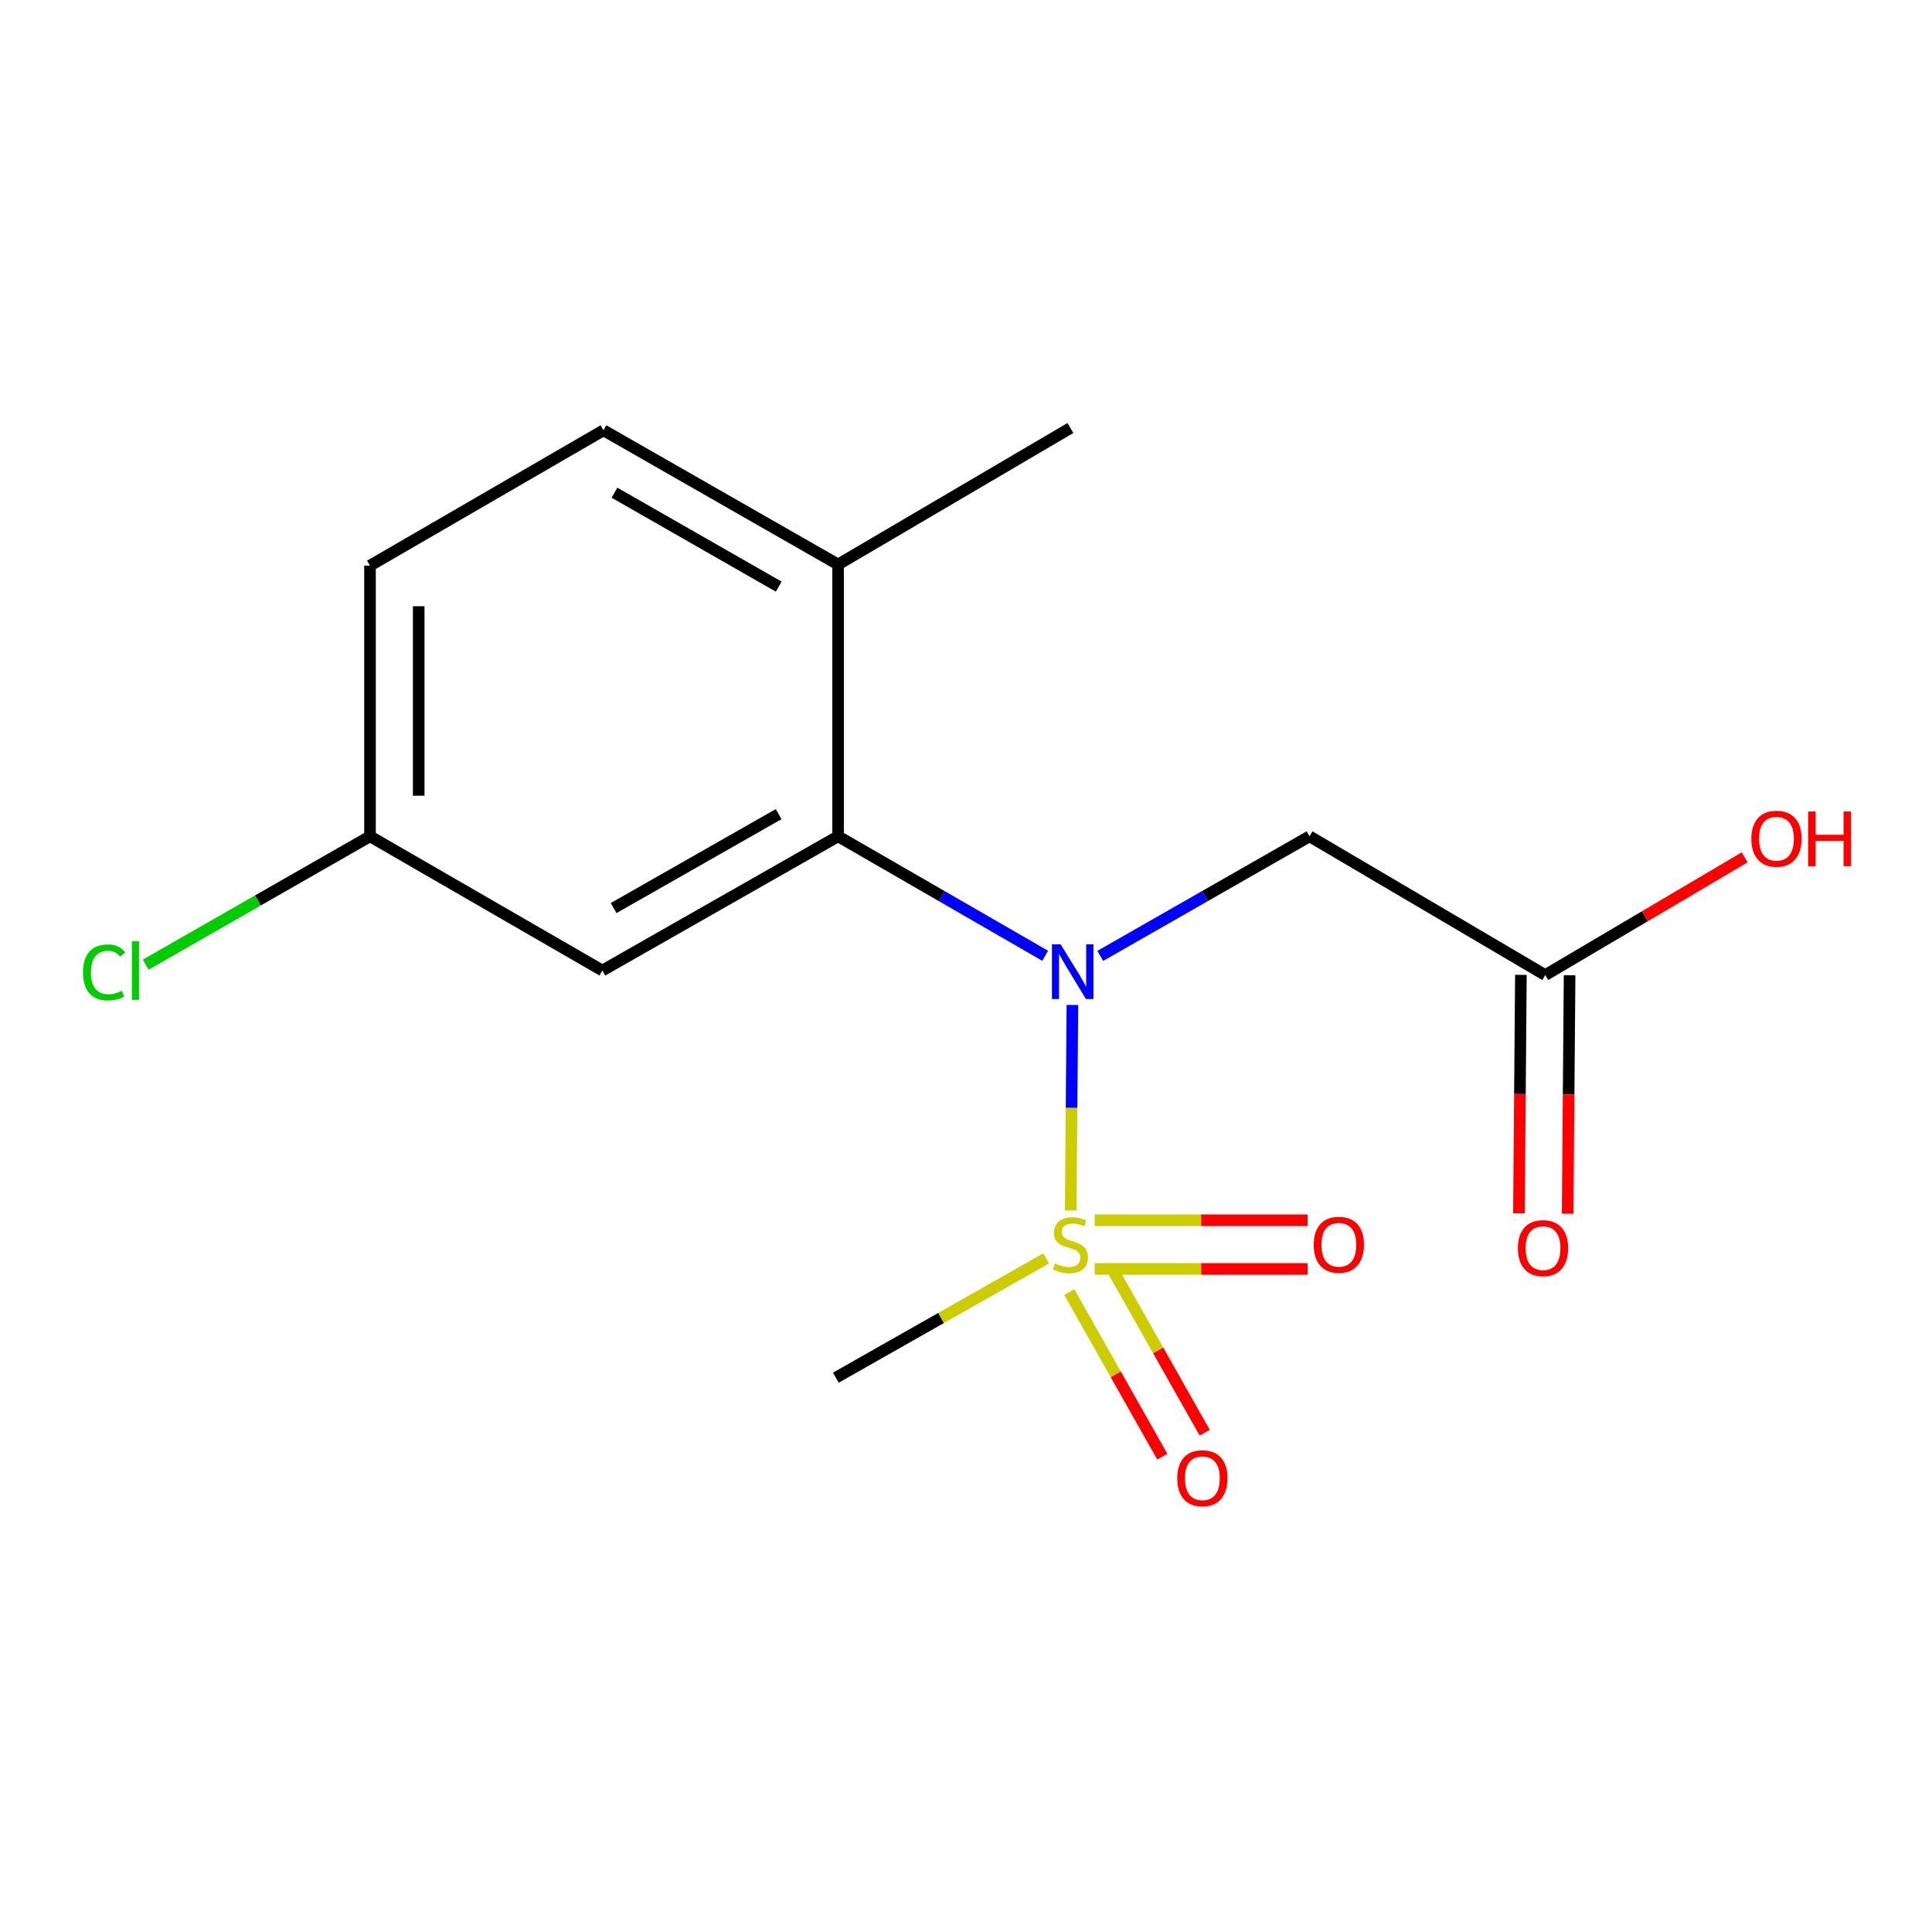 <?xml version='1.0' encoding='iso-8859-1'?>
<svg version='1.1' baseProfile='full'
              xmlns='http://www.w3.org/2000/svg'
                      xmlns:rdkit='http://www.rdkit.org/xml'
                      xmlns:xlink='http://www.w3.org/1999/xlink'
                  xml:space='preserve'
width='1000px' height='1000px' viewBox='0 0 1000 1000'>
<!-- END OF HEADER -->
<rect style='opacity:1.0;fill:#FFFFFF;stroke:none' width='1000' height='1000' x='0' y='0'> </rect>
<path class='bond-0' d='M 554.189,626.557 L 554.632,573.368' style='fill:none;fill-rule:evenodd;stroke:#CCCC00;stroke-width:6px;stroke-linecap:butt;stroke-linejoin:miter;stroke-opacity:1' />
<path class='bond-0' d='M 554.632,573.368 L 555.075,520.179' style='fill:none;fill-rule:evenodd;stroke:#0000FF;stroke-width:6px;stroke-linecap:butt;stroke-linejoin:miter;stroke-opacity:1' />
<path class='bond-5' d='M 566.596,656.814 L 621.71,656.814' style='fill:none;fill-rule:evenodd;stroke:#CCCC00;stroke-width:6px;stroke-linecap:butt;stroke-linejoin:miter;stroke-opacity:1' />
<path class='bond-5' d='M 621.71,656.814 L 676.825,656.814' style='fill:none;fill-rule:evenodd;stroke:#FF0000;stroke-width:6px;stroke-linecap:butt;stroke-linejoin:miter;stroke-opacity:1' />
<path class='bond-5' d='M 566.596,631.605 L 621.71,631.605' style='fill:none;fill-rule:evenodd;stroke:#CCCC00;stroke-width:6px;stroke-linecap:butt;stroke-linejoin:miter;stroke-opacity:1' />
<path class='bond-5' d='M 621.71,631.605 L 676.825,631.605' style='fill:none;fill-rule:evenodd;stroke:#FF0000;stroke-width:6px;stroke-linecap:butt;stroke-linejoin:miter;stroke-opacity:1' />
<path class='bond-6' d='M 553.442,668.762 L 577.528,711.373' style='fill:none;fill-rule:evenodd;stroke:#CCCC00;stroke-width:6px;stroke-linecap:butt;stroke-linejoin:miter;stroke-opacity:1' />
<path class='bond-6' d='M 577.528,711.373 L 601.613,753.983' style='fill:none;fill-rule:evenodd;stroke:#FF0000;stroke-width:6px;stroke-linecap:butt;stroke-linejoin:miter;stroke-opacity:1' />
<path class='bond-6' d='M 575.387,656.357 L 599.473,698.968' style='fill:none;fill-rule:evenodd;stroke:#CCCC00;stroke-width:6px;stroke-linecap:butt;stroke-linejoin:miter;stroke-opacity:1' />
<path class='bond-6' d='M 599.473,698.968 L 623.559,741.578' style='fill:none;fill-rule:evenodd;stroke:#FF0000;stroke-width:6px;stroke-linecap:butt;stroke-linejoin:miter;stroke-opacity:1' />
<path class='bond-11' d='M 541.473,651.34 L 487.053,682.213' style='fill:none;fill-rule:evenodd;stroke:#CCCC00;stroke-width:6px;stroke-linecap:butt;stroke-linejoin:miter;stroke-opacity:1' />
<path class='bond-11' d='M 487.053,682.213 L 432.634,713.086' style='fill:none;fill-rule:evenodd;stroke:#000000;stroke-width:6px;stroke-linecap:butt;stroke-linejoin:miter;stroke-opacity:1' />
<path class='bond-1' d='M 540.974,494.71 L 487.385,463.793' style='fill:none;fill-rule:evenodd;stroke:#0000FF;stroke-width:6px;stroke-linecap:butt;stroke-linejoin:miter;stroke-opacity:1' />
<path class='bond-1' d='M 487.385,463.793 L 433.796,432.876' style='fill:none;fill-rule:evenodd;stroke:#000000;stroke-width:6px;stroke-linecap:butt;stroke-linejoin:miter;stroke-opacity:1' />
<path class='bond-2' d='M 569.489,494.774 L 623.653,463.825' style='fill:none;fill-rule:evenodd;stroke:#0000FF;stroke-width:6px;stroke-linecap:butt;stroke-linejoin:miter;stroke-opacity:1' />
<path class='bond-2' d='M 623.653,463.825 L 677.818,432.876' style='fill:none;fill-rule:evenodd;stroke:#000000;stroke-width:6px;stroke-linecap:butt;stroke-linejoin:miter;stroke-opacity:1' />
<path class='bond-3' d='M 433.796,432.876 L 311.785,502.34' style='fill:none;fill-rule:evenodd;stroke:#000000;stroke-width:6px;stroke-linecap:butt;stroke-linejoin:miter;stroke-opacity:1' />
<path class='bond-3' d='M 403.022,421.388 L 317.614,470.013' style='fill:none;fill-rule:evenodd;stroke:#000000;stroke-width:6px;stroke-linecap:butt;stroke-linejoin:miter;stroke-opacity:1' />
<path class='bond-7' d='M 433.796,432.876 L 433.796,292.182' style='fill:none;fill-rule:evenodd;stroke:#000000;stroke-width:6px;stroke-linecap:butt;stroke-linejoin:miter;stroke-opacity:1' />
<path class='bond-4' d='M 677.818,432.876 L 799.814,504.693' style='fill:none;fill-rule:evenodd;stroke:#000000;stroke-width:6px;stroke-linecap:butt;stroke-linejoin:miter;stroke-opacity:1' />
<path class='bond-10' d='M 311.785,502.34 L 191.511,432.876' style='fill:none;fill-rule:evenodd;stroke:#000000;stroke-width:6px;stroke-linecap:butt;stroke-linejoin:miter;stroke-opacity:1' />
<path class='bond-8' d='M 787.21,504.59 L 786.709,566.298' style='fill:none;fill-rule:evenodd;stroke:#000000;stroke-width:6px;stroke-linecap:butt;stroke-linejoin:miter;stroke-opacity:1' />
<path class='bond-8' d='M 786.709,566.298 L 786.207,628.006' style='fill:none;fill-rule:evenodd;stroke:#FF0000;stroke-width:6px;stroke-linecap:butt;stroke-linejoin:miter;stroke-opacity:1' />
<path class='bond-8' d='M 812.418,504.795 L 811.917,566.503' style='fill:none;fill-rule:evenodd;stroke:#000000;stroke-width:6px;stroke-linecap:butt;stroke-linejoin:miter;stroke-opacity:1' />
<path class='bond-8' d='M 811.917,566.503 L 811.415,628.211' style='fill:none;fill-rule:evenodd;stroke:#FF0000;stroke-width:6px;stroke-linecap:butt;stroke-linejoin:miter;stroke-opacity:1' />
<path class='bond-12' d='M 799.814,504.693 L 851.42,474.228' style='fill:none;fill-rule:evenodd;stroke:#000000;stroke-width:6px;stroke-linecap:butt;stroke-linejoin:miter;stroke-opacity:1' />
<path class='bond-12' d='M 851.42,474.228 L 903.026,443.763' style='fill:none;fill-rule:evenodd;stroke:#FF0000;stroke-width:6px;stroke-linecap:butt;stroke-linejoin:miter;stroke-opacity:1' />
<path class='bond-9' d='M 433.796,292.182 L 312.359,222.718' style='fill:none;fill-rule:evenodd;stroke:#000000;stroke-width:6px;stroke-linecap:butt;stroke-linejoin:miter;stroke-opacity:1' />
<path class='bond-9' d='M 403.064,303.644 L 318.058,255.019' style='fill:none;fill-rule:evenodd;stroke:#000000;stroke-width:6px;stroke-linecap:butt;stroke-linejoin:miter;stroke-opacity:1' />
<path class='bond-15' d='M 433.796,292.182 L 554.042,221.541' style='fill:none;fill-rule:evenodd;stroke:#000000;stroke-width:6px;stroke-linecap:butt;stroke-linejoin:miter;stroke-opacity:1' />
<path class='bond-13' d='M 312.359,222.718 L 191.511,292.77' style='fill:none;fill-rule:evenodd;stroke:#000000;stroke-width:6px;stroke-linecap:butt;stroke-linejoin:miter;stroke-opacity:1' />
<path class='bond-14' d='M 191.511,432.876 L 133.475,466.081' style='fill:none;fill-rule:evenodd;stroke:#000000;stroke-width:6px;stroke-linecap:butt;stroke-linejoin:miter;stroke-opacity:1' />
<path class='bond-14' d='M 133.475,466.081 L 75.439,499.286' style='fill:none;fill-rule:evenodd;stroke:#00CC00;stroke-width:6px;stroke-linecap:butt;stroke-linejoin:miter;stroke-opacity:1' />
<path class='bond-16' d='M 191.511,432.876 L 191.511,292.77' style='fill:none;fill-rule:evenodd;stroke:#000000;stroke-width:6px;stroke-linecap:butt;stroke-linejoin:miter;stroke-opacity:1' />
<path class='bond-16' d='M 216.72,411.86 L 216.72,313.786' style='fill:none;fill-rule:evenodd;stroke:#000000;stroke-width:6px;stroke-linecap:butt;stroke-linejoin:miter;stroke-opacity:1' />
<path  class='atom-0' d='M 546.042 653.93
Q 546.362 654.05, 547.682 654.61
Q 549.002 655.17, 550.442 655.53
Q 551.922 655.85, 553.362 655.85
Q 556.042 655.85, 557.602 654.57
Q 559.162 653.25, 559.162 650.97
Q 559.162 649.41, 558.362 648.45
Q 557.602 647.49, 556.402 646.97
Q 555.202 646.45, 553.202 645.85
Q 550.682 645.09, 549.162 644.37
Q 547.682 643.65, 546.602 642.13
Q 545.562 640.61, 545.562 638.05
Q 545.562 634.49, 547.962 632.29
Q 550.402 630.09, 555.202 630.09
Q 558.482 630.09, 562.202 631.65
L 561.282 634.73
Q 557.882 633.33, 555.322 633.33
Q 552.562 633.33, 551.042 634.49
Q 549.522 635.61, 549.562 637.57
Q 549.562 639.09, 550.322 640.01
Q 551.122 640.93, 552.242 641.45
Q 553.402 641.97, 555.322 642.57
Q 557.882 643.37, 559.402 644.17
Q 560.922 644.97, 562.002 646.61
Q 563.122 648.21, 563.122 650.97
Q 563.122 654.89, 560.482 657.01
Q 557.882 659.09, 553.522 659.09
Q 551.002 659.09, 549.082 658.53
Q 547.202 658.01, 544.962 657.09
L 546.042 653.93
' fill='#CCCC00'/>
<path  class='atom-1' d='M 548.959 488.768
L 558.239 503.768
Q 559.159 505.248, 560.639 507.928
Q 562.119 510.608, 562.199 510.768
L 562.199 488.768
L 565.959 488.768
L 565.959 517.088
L 562.079 517.088
L 552.119 500.688
Q 550.959 498.768, 549.719 496.568
Q 548.519 494.368, 548.159 493.688
L 548.159 517.088
L 544.479 517.088
L 544.479 488.768
L 548.959 488.768
' fill='#0000FF'/>
<path  class='atom-6' d='M 679.985 644.29
Q 679.985 637.49, 683.345 633.69
Q 686.705 629.89, 692.985 629.89
Q 699.265 629.89, 702.625 633.69
Q 705.985 637.49, 705.985 644.29
Q 705.985 651.17, 702.585 655.09
Q 699.185 658.97, 692.985 658.97
Q 686.745 658.97, 683.345 655.09
Q 679.985 651.21, 679.985 644.29
M 692.985 655.77
Q 697.305 655.77, 699.625 652.89
Q 701.985 649.97, 701.985 644.29
Q 701.985 638.73, 699.625 635.93
Q 697.305 633.09, 692.985 633.09
Q 688.665 633.09, 686.305 635.89
Q 683.985 638.69, 683.985 644.29
Q 683.985 650.01, 686.305 652.89
Q 688.665 655.77, 692.985 655.77
' fill='#FF0000'/>
<path  class='atom-7' d='M 609.344 765.124
Q 609.344 758.324, 612.704 754.524
Q 616.064 750.724, 622.344 750.724
Q 628.624 750.724, 631.984 754.524
Q 635.344 758.324, 635.344 765.124
Q 635.344 772.004, 631.944 775.924
Q 628.544 779.804, 622.344 779.804
Q 616.104 779.804, 612.704 775.924
Q 609.344 772.044, 609.344 765.124
M 622.344 776.604
Q 626.664 776.604, 628.984 773.724
Q 631.344 770.804, 631.344 765.124
Q 631.344 759.564, 628.984 756.764
Q 626.664 753.924, 622.344 753.924
Q 618.024 753.924, 615.664 756.724
Q 613.344 759.524, 613.344 765.124
Q 613.344 770.844, 615.664 773.724
Q 618.024 776.604, 622.344 776.604
' fill='#FF0000'/>
<path  class='atom-9' d='M 785.666 646.04
Q 785.666 639.24, 789.026 635.44
Q 792.386 631.64, 798.666 631.64
Q 804.946 631.64, 808.306 635.44
Q 811.666 639.24, 811.666 646.04
Q 811.666 652.92, 808.266 656.84
Q 804.866 660.72, 798.666 660.72
Q 792.426 660.72, 789.026 656.84
Q 785.666 652.96, 785.666 646.04
M 798.666 657.52
Q 802.986 657.52, 805.306 654.64
Q 807.666 651.72, 807.666 646.04
Q 807.666 640.48, 805.306 637.68
Q 802.986 634.84, 798.666 634.84
Q 794.346 634.84, 791.986 637.64
Q 789.666 640.44, 789.666 646.04
Q 789.666 651.76, 791.986 654.64
Q 794.346 657.52, 798.666 657.52
' fill='#FF0000'/>
<path  class='atom-13' d='M 906.5 434.118
Q 906.5 427.318, 909.86 423.518
Q 913.22 419.718, 919.5 419.718
Q 925.78 419.718, 929.14 423.518
Q 932.5 427.318, 932.5 434.118
Q 932.5 440.998, 929.1 444.918
Q 925.7 448.798, 919.5 448.798
Q 913.26 448.798, 909.86 444.918
Q 906.5 441.038, 906.5 434.118
M 919.5 445.598
Q 923.82 445.598, 926.14 442.718
Q 928.5 439.798, 928.5 434.118
Q 928.5 428.558, 926.14 425.758
Q 923.82 422.918, 919.5 422.918
Q 915.18 422.918, 912.82 425.718
Q 910.5 428.518, 910.5 434.118
Q 910.5 439.838, 912.82 442.718
Q 915.18 445.598, 919.5 445.598
' fill='#FF0000'/>
<path  class='atom-13' d='M 935.9 420.038
L 939.74 420.038
L 939.74 432.078
L 954.22 432.078
L 954.22 420.038
L 958.06 420.038
L 958.06 448.358
L 954.22 448.358
L 954.22 435.278
L 939.74 435.278
L 939.74 448.358
L 935.9 448.358
L 935.9 420.038
' fill='#FF0000'/>
<path  class='atom-15' d='M 42.983 503.32
Q 42.983 496.28, 46.263 492.6
Q 49.583 488.88, 55.863 488.88
Q 61.703 488.88, 64.823 493
L 62.183 495.16
Q 59.903 492.16, 55.863 492.16
Q 51.583 492.16, 49.303 495.04
Q 47.063 497.88, 47.063 503.32
Q 47.063 508.92, 49.383 511.8
Q 51.743 514.68, 56.303 514.68
Q 59.423 514.68, 63.063 512.8
L 64.183 515.8
Q 62.703 516.76, 60.463 517.32
Q 58.223 517.88, 55.743 517.88
Q 49.583 517.88, 46.263 514.12
Q 42.983 510.36, 42.983 503.32
' fill='#00CC00'/>
<path  class='atom-15' d='M 68.263 487.16
L 71.943 487.16
L 71.943 517.52
L 68.263 517.52
L 68.263 487.16
' fill='#00CC00'/>
</svg>
